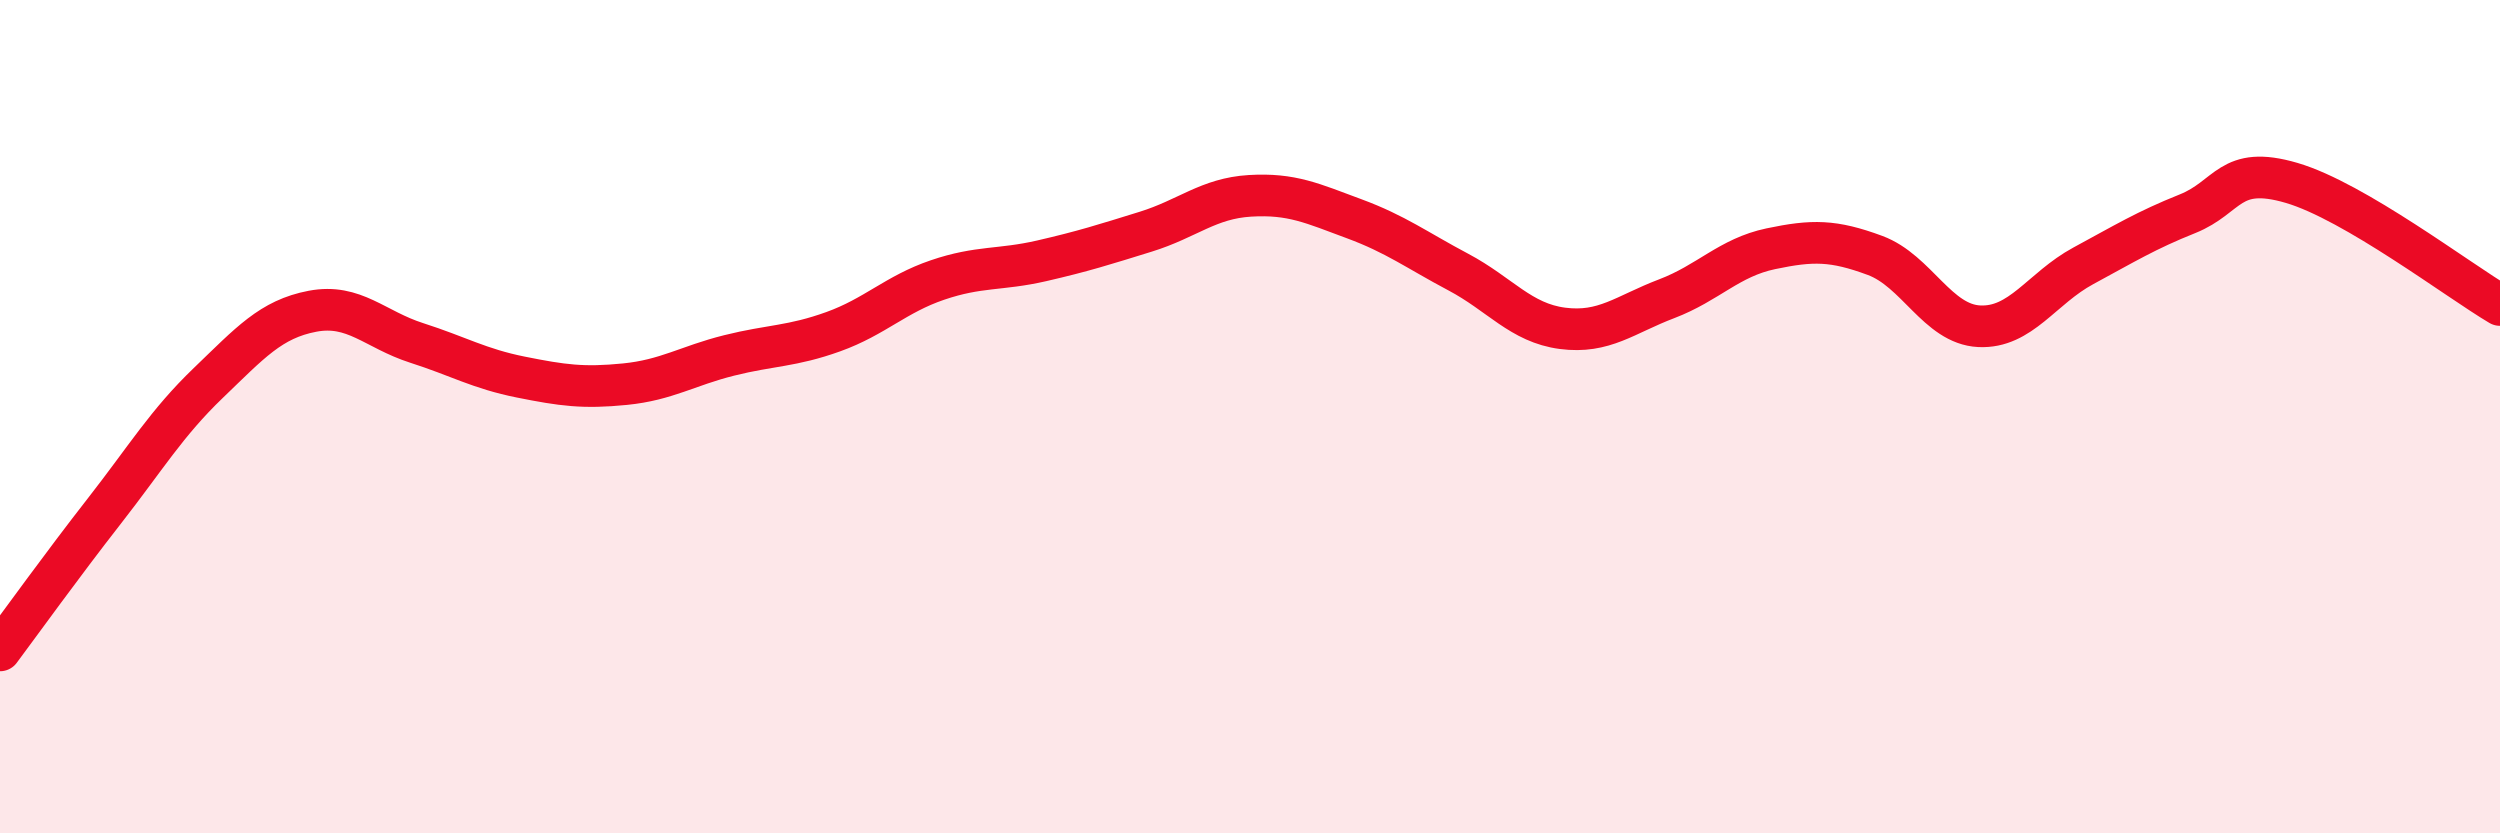 
    <svg width="60" height="20" viewBox="0 0 60 20" xmlns="http://www.w3.org/2000/svg">
      <path
        d="M 0,15.61 C 0.5,14.94 1.5,13.55 2.5,12.27 C 3.5,10.99 4,10.15 5,9.19 C 6,8.23 6.5,7.66 7.5,7.47 C 8.5,7.28 9,7.91 10,8.23 C 11,8.55 11.5,8.85 12.5,9.05 C 13.5,9.25 14,9.32 15,9.22 C 16,9.12 16.5,8.78 17.5,8.53 C 18.5,8.28 19,8.32 20,7.96 C 21,7.6 21.5,7.06 22.5,6.72 C 23.5,6.38 24,6.49 25,6.26 C 26,6.03 26.5,5.87 27.5,5.56 C 28.5,5.25 29,4.76 30,4.7 C 31,4.64 31.5,4.88 32.5,5.25 C 33.5,5.62 34,6 35,6.53 C 36,7.06 36.5,7.75 37.5,7.88 C 38.5,8.01 39,7.55 40,7.17 C 41,6.79 41.5,6.18 42.5,5.97 C 43.5,5.76 44,5.76 45,6.13 C 46,6.5 46.5,7.78 47.5,7.83 C 48.5,7.88 49,6.92 50,6.38 C 51,5.84 51.5,5.53 52.5,5.13 C 53.5,4.73 53.5,3.95 55,4.39 C 56.5,4.83 59,6.73 60,7.32L60 20L0 20Z"
        fill="#EB0A25"
        opacity="0.1"
        stroke-linecap="round"
        stroke-linejoin="round"
      />
      <path
        d="M 0,15.61 C 0.5,14.94 1.5,13.55 2.5,12.27 C 3.5,10.99 4,10.15 5,9.19 C 6,8.23 6.5,7.66 7.5,7.47 C 8.5,7.28 9,7.91 10,8.23 C 11,8.55 11.5,8.85 12.5,9.05 C 13.5,9.25 14,9.32 15,9.22 C 16,9.12 16.5,8.78 17.5,8.53 C 18.5,8.28 19,8.32 20,7.96 C 21,7.6 21.5,7.06 22.5,6.72 C 23.5,6.38 24,6.49 25,6.26 C 26,6.03 26.5,5.87 27.5,5.56 C 28.5,5.25 29,4.76 30,4.7 C 31,4.64 31.5,4.88 32.5,5.25 C 33.5,5.62 34,6 35,6.53 C 36,7.06 36.5,7.75 37.5,7.88 C 38.5,8.01 39,7.55 40,7.17 C 41,6.79 41.5,6.18 42.5,5.97 C 43.5,5.76 44,5.76 45,6.13 C 46,6.5 46.5,7.78 47.5,7.83 C 48.5,7.88 49,6.92 50,6.38 C 51,5.84 51.5,5.53 52.5,5.13 C 53.5,4.73 53.5,3.95 55,4.39 C 56.5,4.83 59,6.73 60,7.32"
        stroke="#EB0A25"
        stroke-width="1"
        fill="none"
        stroke-linecap="round"
        stroke-linejoin="round"
      />
    </svg>
  